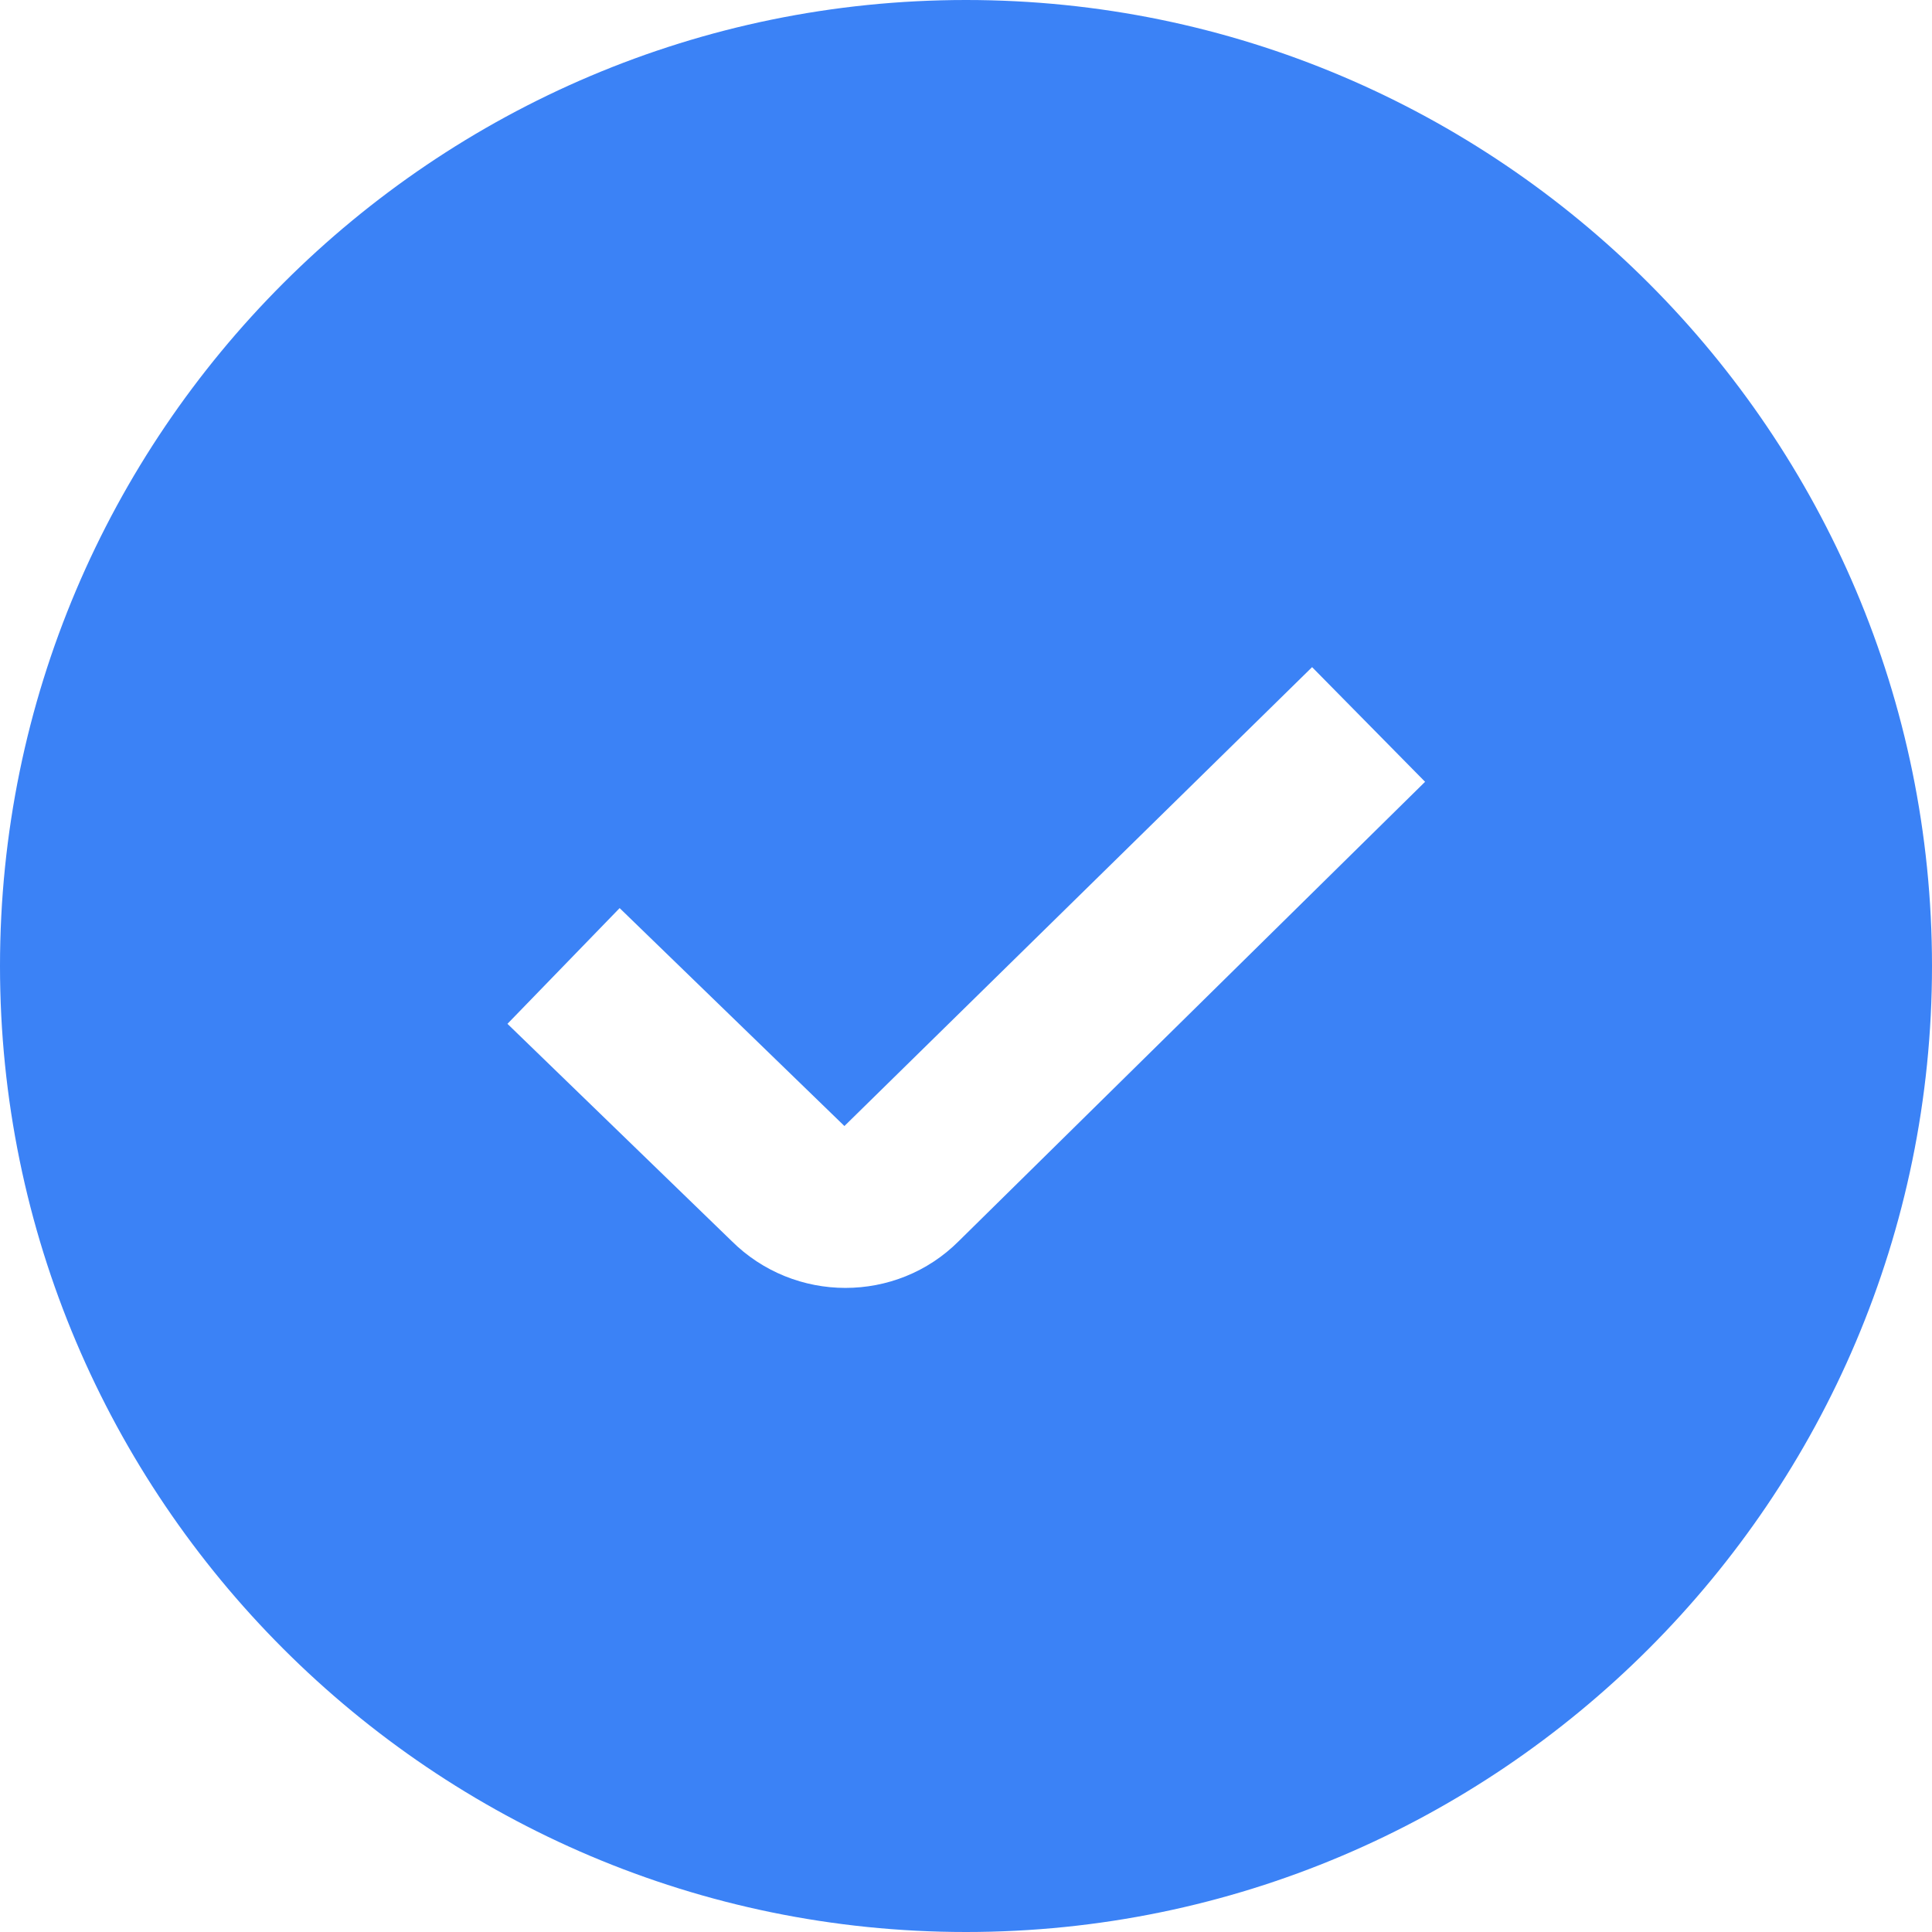 <?xml version="1.0" encoding="UTF-8"?> <svg xmlns="http://www.w3.org/2000/svg" width="29" height="29" viewBox="0 0 29 29" fill="none"><path d="M14.5 0C6.504 0 0 6.504 0 14.5C0 22.495 6.504 29 14.5 29C22.495 29 29 22.495 29 14.5C29 6.504 22.495 0 14.5 0ZM14.39 18.631C13.922 19.099 13.307 19.332 12.69 19.332C12.072 19.332 11.451 19.096 10.979 18.625L7.617 15.368L9.301 13.631L12.675 16.902L19.695 10.014L21.391 11.735L14.39 18.631Z" fill="#3B82F6"></path></svg> 